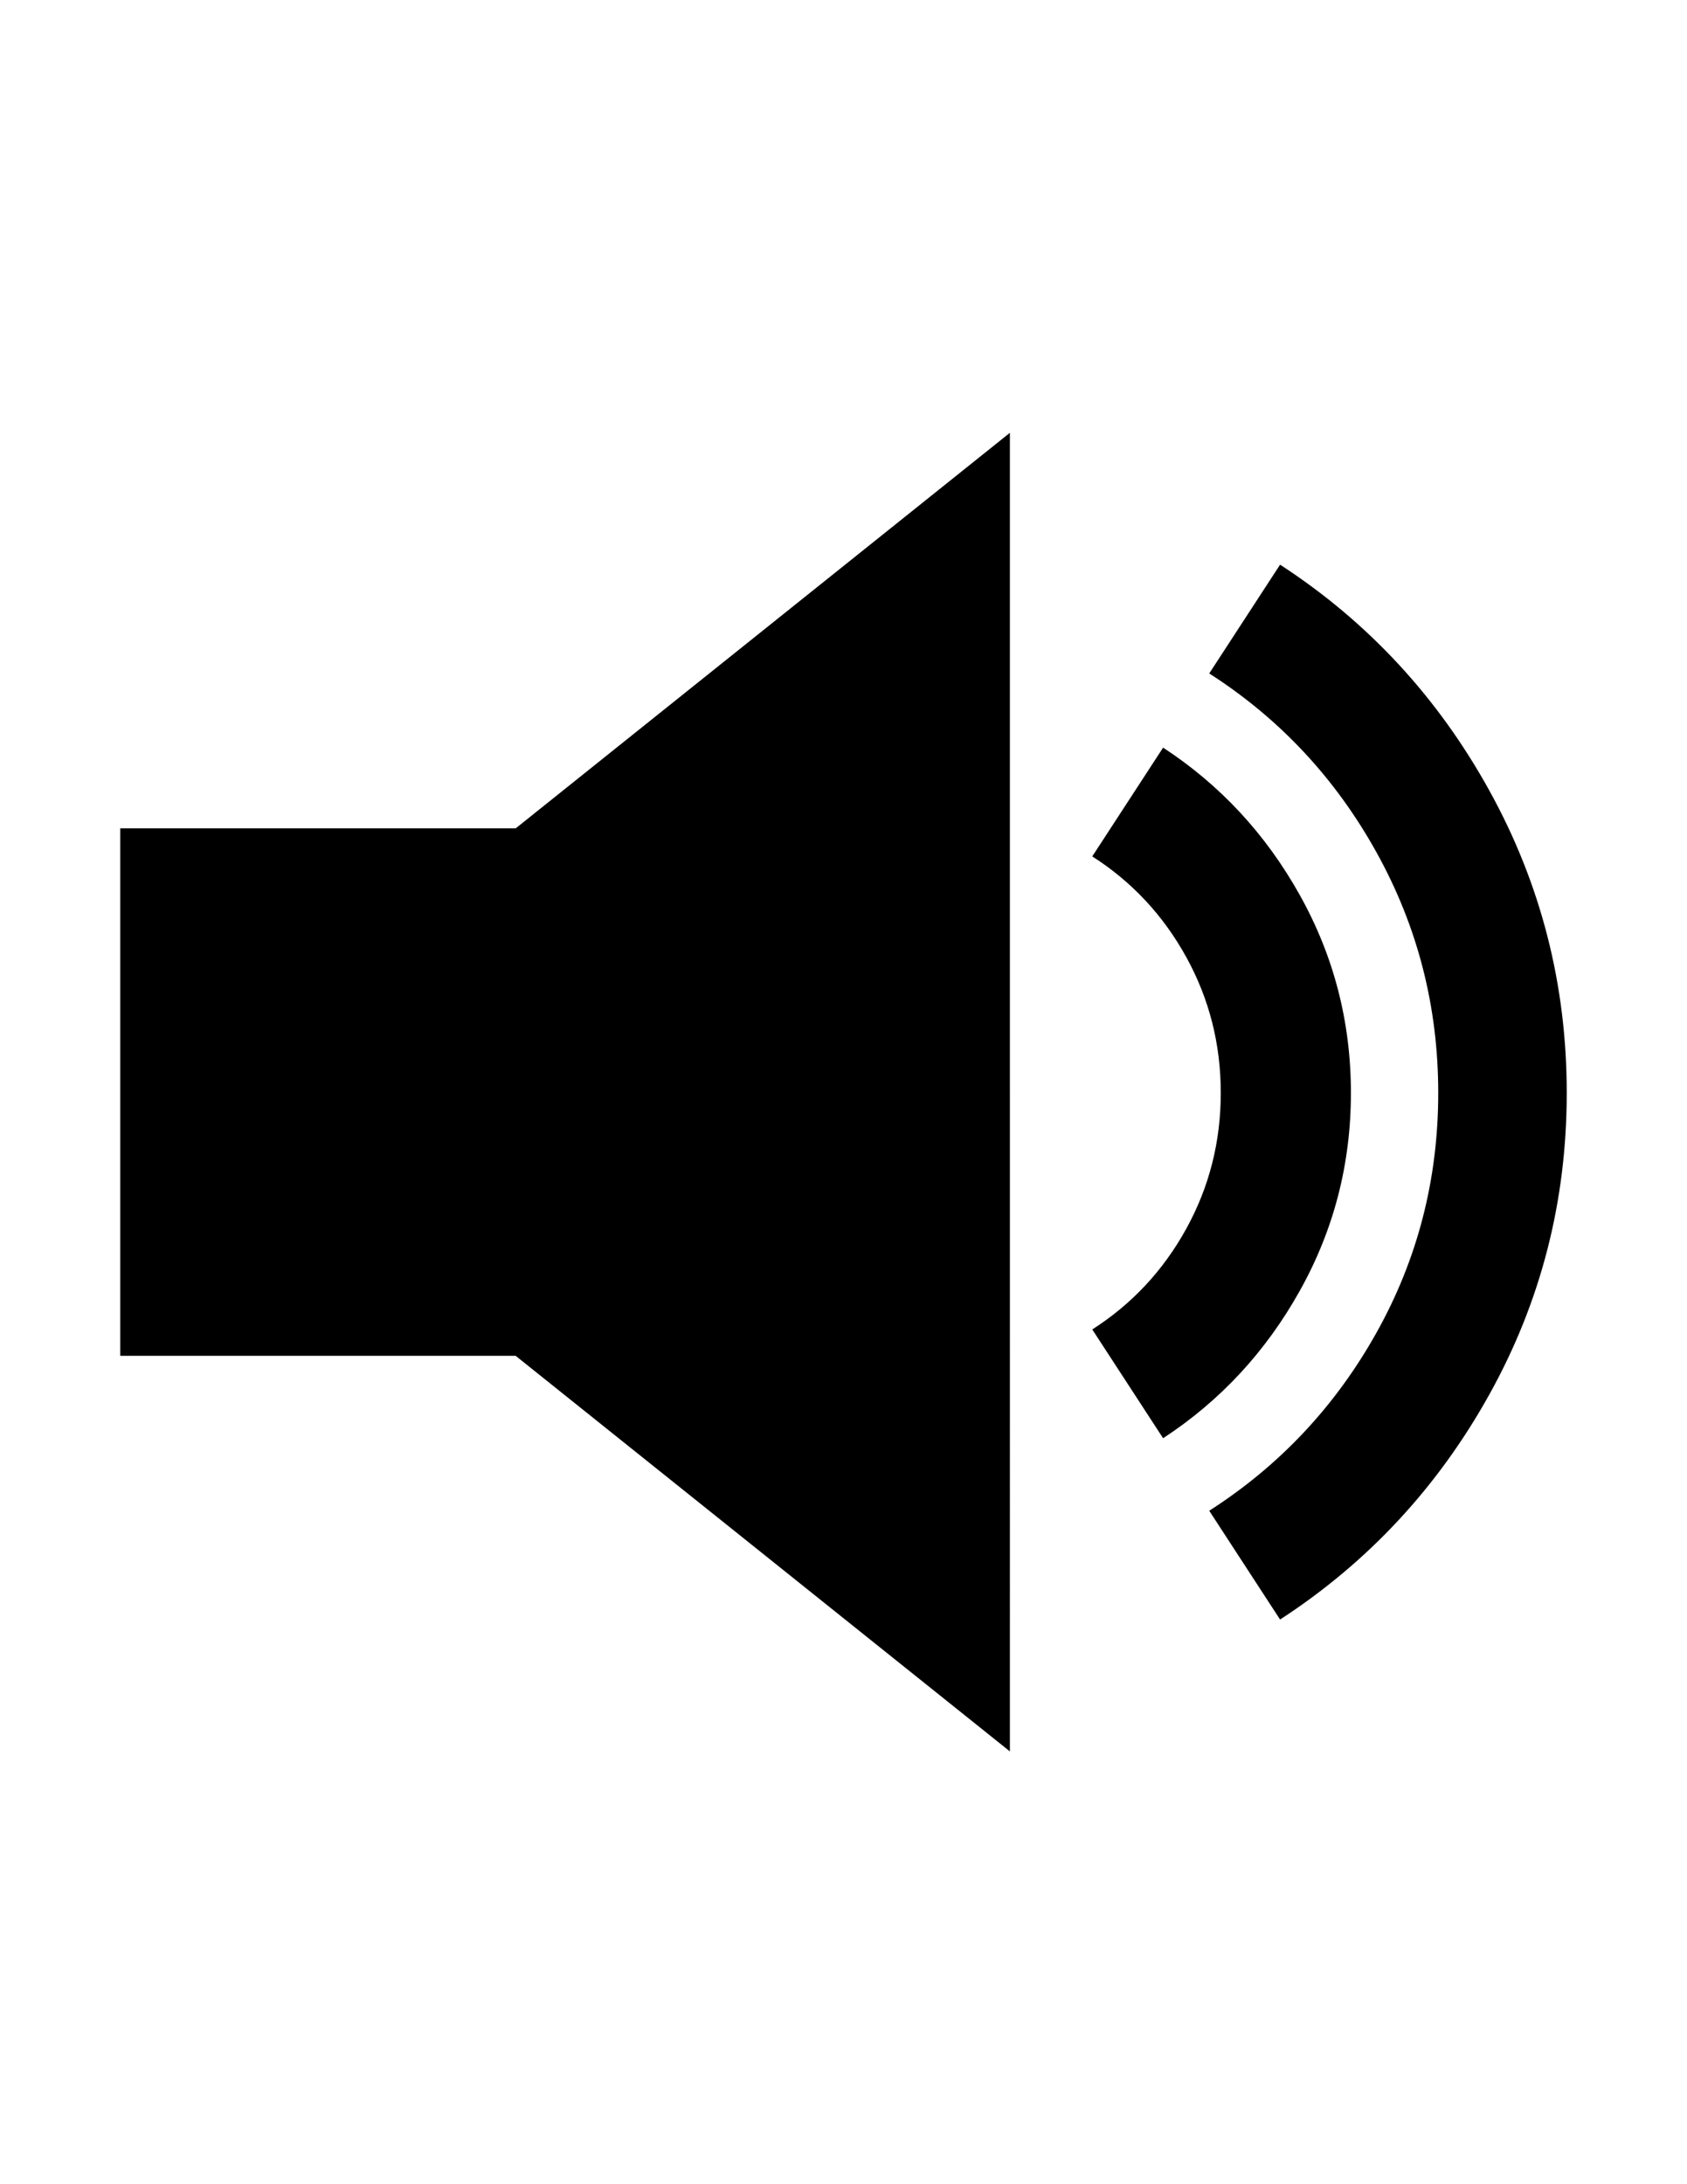 <?xml version="1.0" encoding="utf-8"?>
<!-- Generator: Adobe Illustrator 16.0.4, SVG Export Plug-In . SVG Version: 6.00 Build 0)  -->
<!DOCTYPE svg PUBLIC "-//W3C//DTD SVG 1.1//EN" "http://www.w3.org/Graphics/SVG/1.1/DTD/svg11.dtd">
<svg version="1.1" id="Capa_1" xmlns="http://www.w3.org/2000/svg" xmlns:xlink="http://www.w3.org/1999/xlink" x="0px" y="0px"
	 width="612px" height="792px" viewBox="0 0 612 792" enable-background="new 0 0 612 792" xml:space="preserve">
<path d="M366.363,156.938l0.001,478.125L187.067,491.625H43.629v-191.25h143.437L366.363,156.938z M471.549,468.018
	c12.353-22.111,18.527-46.02,18.527-71.719s-6.176-49.604-18.527-71.719c-12.35-22.114-28.885-39.943-49.604-53.49l-25.699,39.445
	c14.344,9.164,25.699,21.315,34.066,36.457c8.365,15.141,12.551,31.576,12.551,49.307c0,17.731-4.186,34.166-12.551,49.309
	c-8.367,15.141-19.725,27.293-34.066,36.457l25.699,39.443C442.664,507.961,459.199,490.131,471.549,468.018z M540.281,286.629
	c-18.728-33.867-44.027-61.16-75.902-81.879l-25.699,39.445c25.5,16.336,45.723,37.951,60.662,64.846
	c14.941,26.895,22.412,55.98,22.412,87.258c0,31.278-7.471,60.266-22.412,86.959c-14.939,26.695-35.162,48.211-60.662,64.547
	l25.699,39.445c31.875-20.719,57.176-47.912,75.902-81.58c18.726-33.668,28.09-70.125,28.09-109.371
	S559.008,320.496,540.281,286.629z"/>
</svg>
